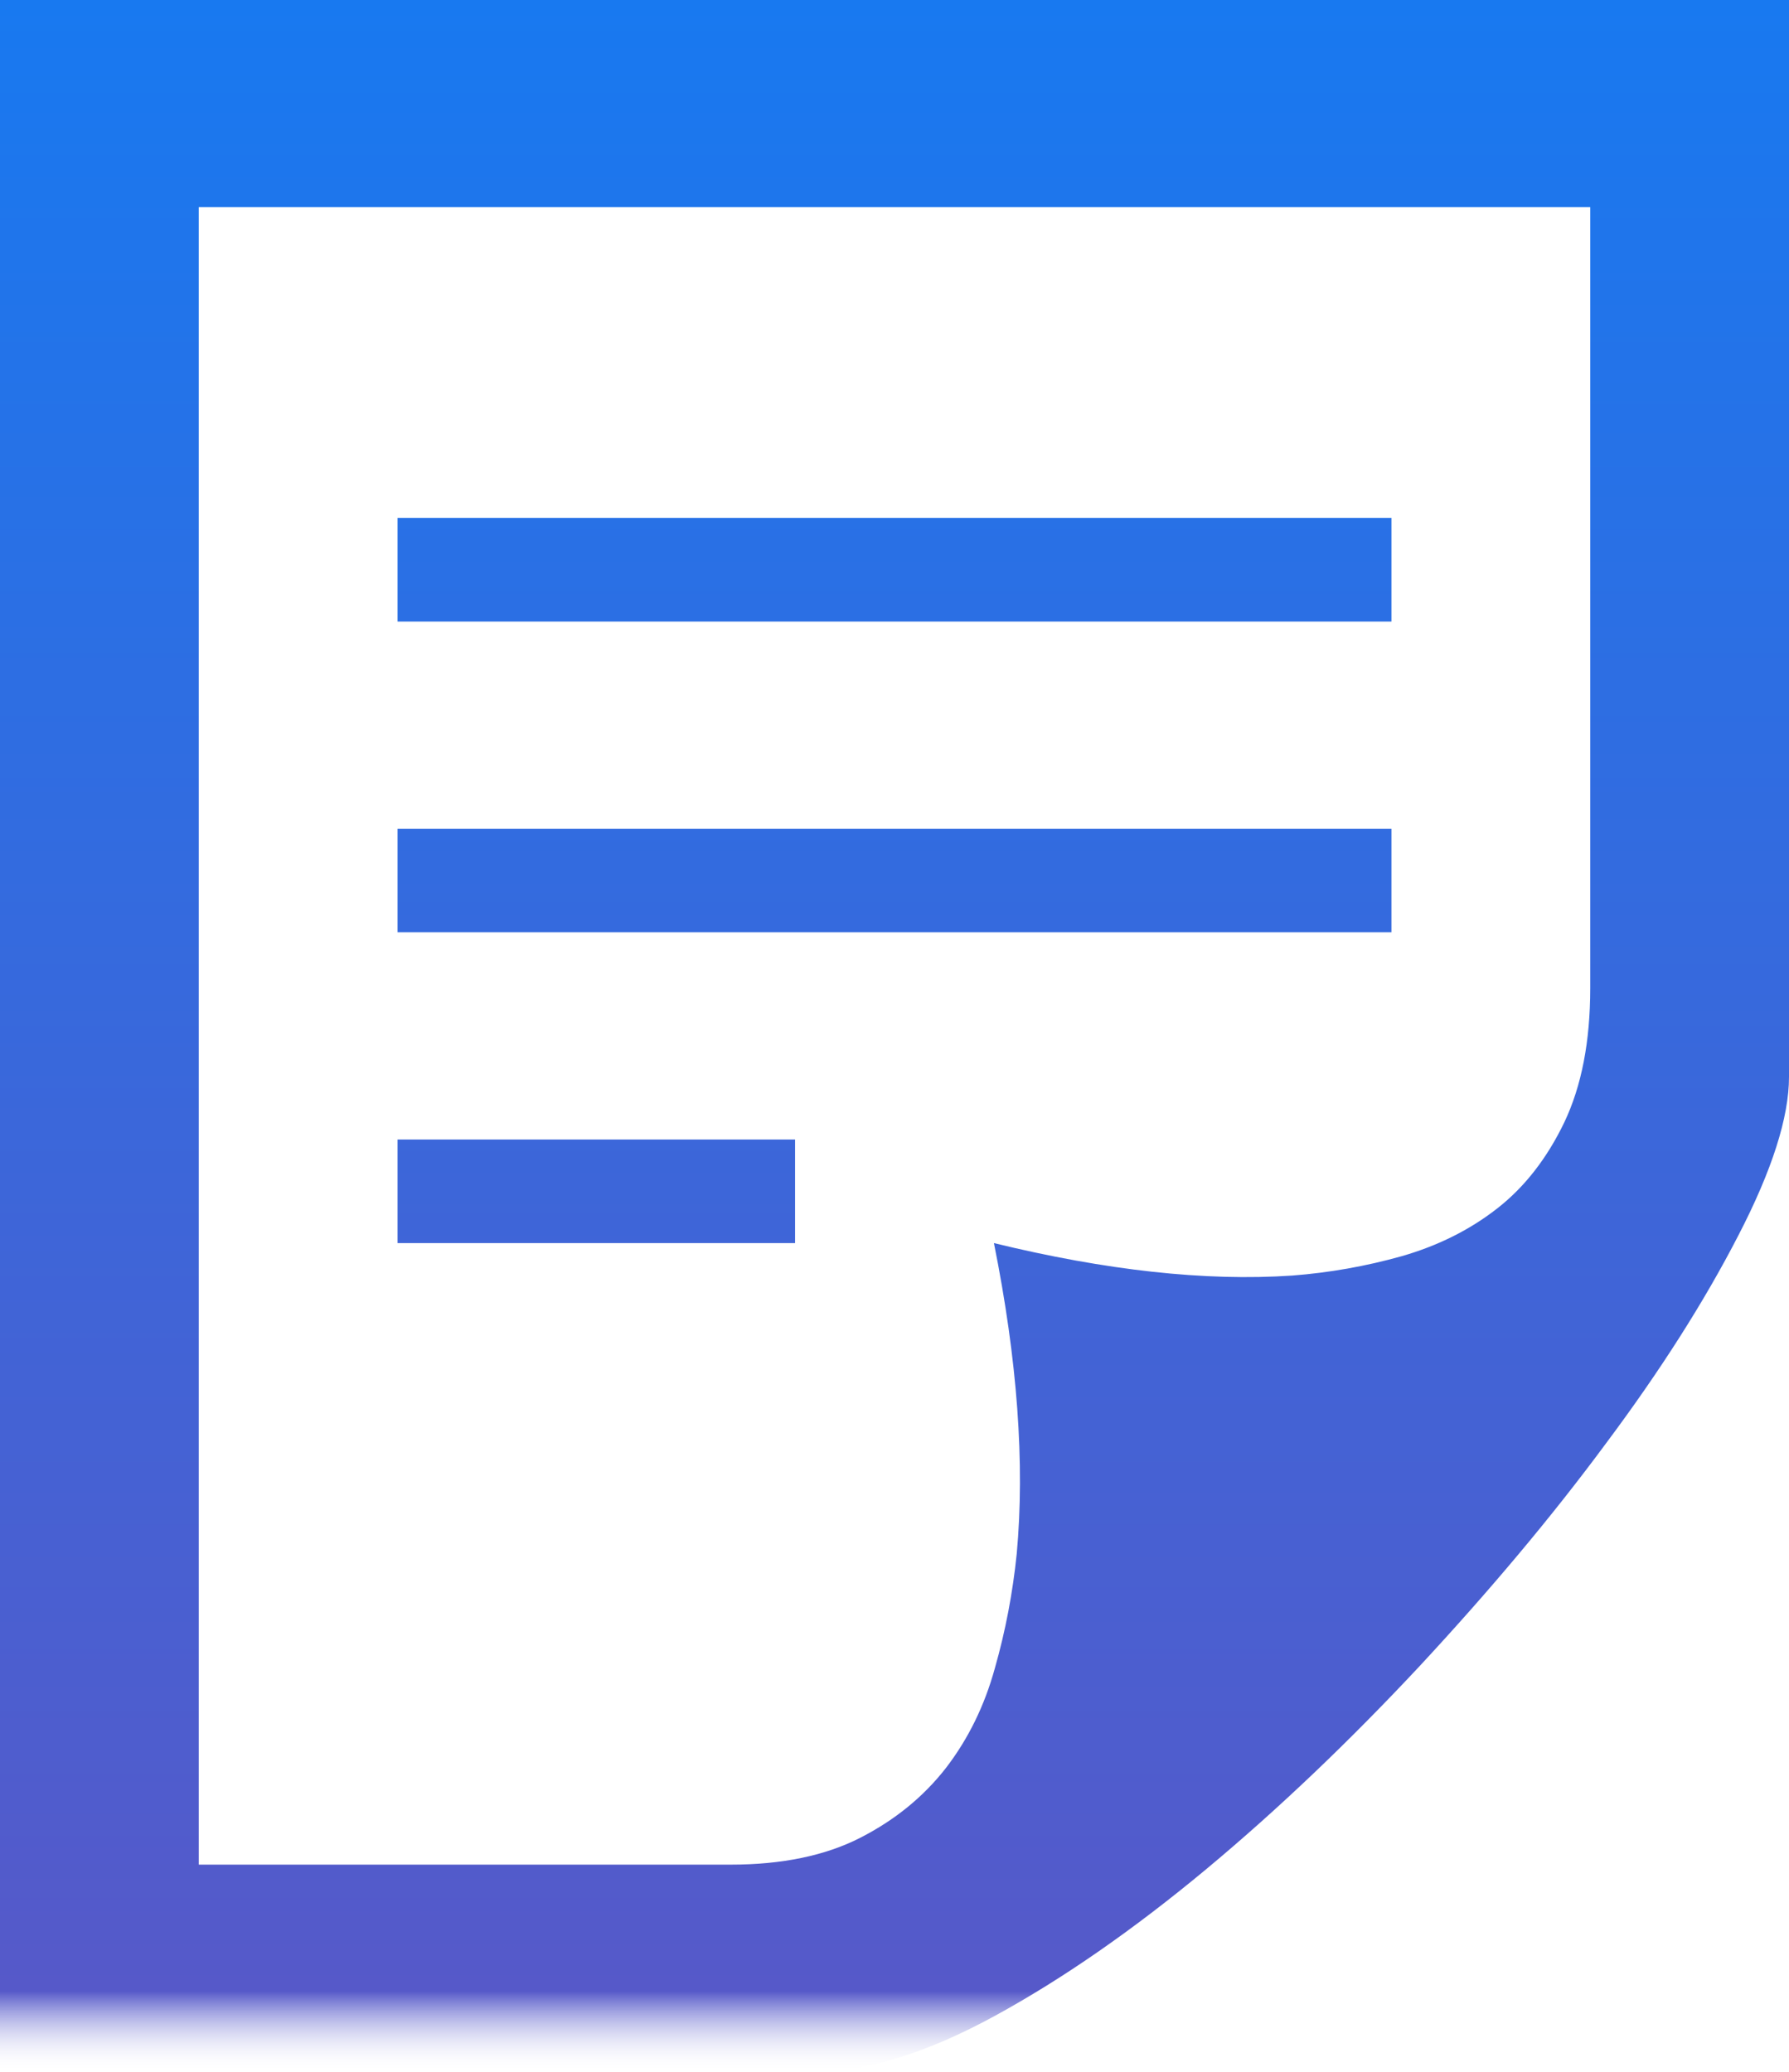 <svg width="19" height="22" viewBox="0 0 19 22" fill="none" xmlns="http://www.w3.org/2000/svg">
	<path d="M19 11.436L19 0H0L0 22H8.641C9.197 22 9.841 21.802 10.566 21.406C11.291 21.01 12.04 20.489 12.811 19.848C13.582 19.206 14.334 18.487 15.077 17.692C15.816 16.896 16.477 16.111 17.054 15.33C17.635 14.553 18.103 13.816 18.462 13.119C18.821 12.426 19 11.862 19 11.436ZM2.111 19.8L2.111 2.2H16.889L16.889 10.494C16.889 11.059 16.797 11.532 16.614 11.917C16.431 12.298 16.192 12.606 15.9 12.833C15.608 13.061 15.27 13.229 14.887 13.339C14.507 13.446 14.116 13.515 13.722 13.545C12.8 13.607 11.745 13.49 10.556 13.2C10.805 14.439 10.886 15.539 10.798 16.5C10.756 16.911 10.679 17.318 10.566 17.714C10.457 18.11 10.285 18.462 10.049 18.77C9.813 19.074 9.511 19.323 9.138 19.514C8.765 19.705 8.304 19.8 7.762 19.8H2.111ZM14.778 5.5H4.222L4.222 6.6H14.778L14.778 5.5ZM14.778 8.8H4.222L4.222 9.9H14.778L14.778 8.8ZM8.444 13.2H4.222L4.222 12.1H8.444L8.444 13.2Z" fill="url(#paint0_linear)"/>
	<defs>
		<linearGradient id="paint0_linear" x1="9.5" y1="0" x2="9.5" y2="22" gradientUnits="userSpaceOnUse">
			<stop stop-color="#1879F0"/>
			<stop offset="0.961" stop-color="#5659C9"/>
			<stop offset="1" stop-color="white" stop-opacity="0"/>
		</linearGradient>
	</defs>
</svg>
